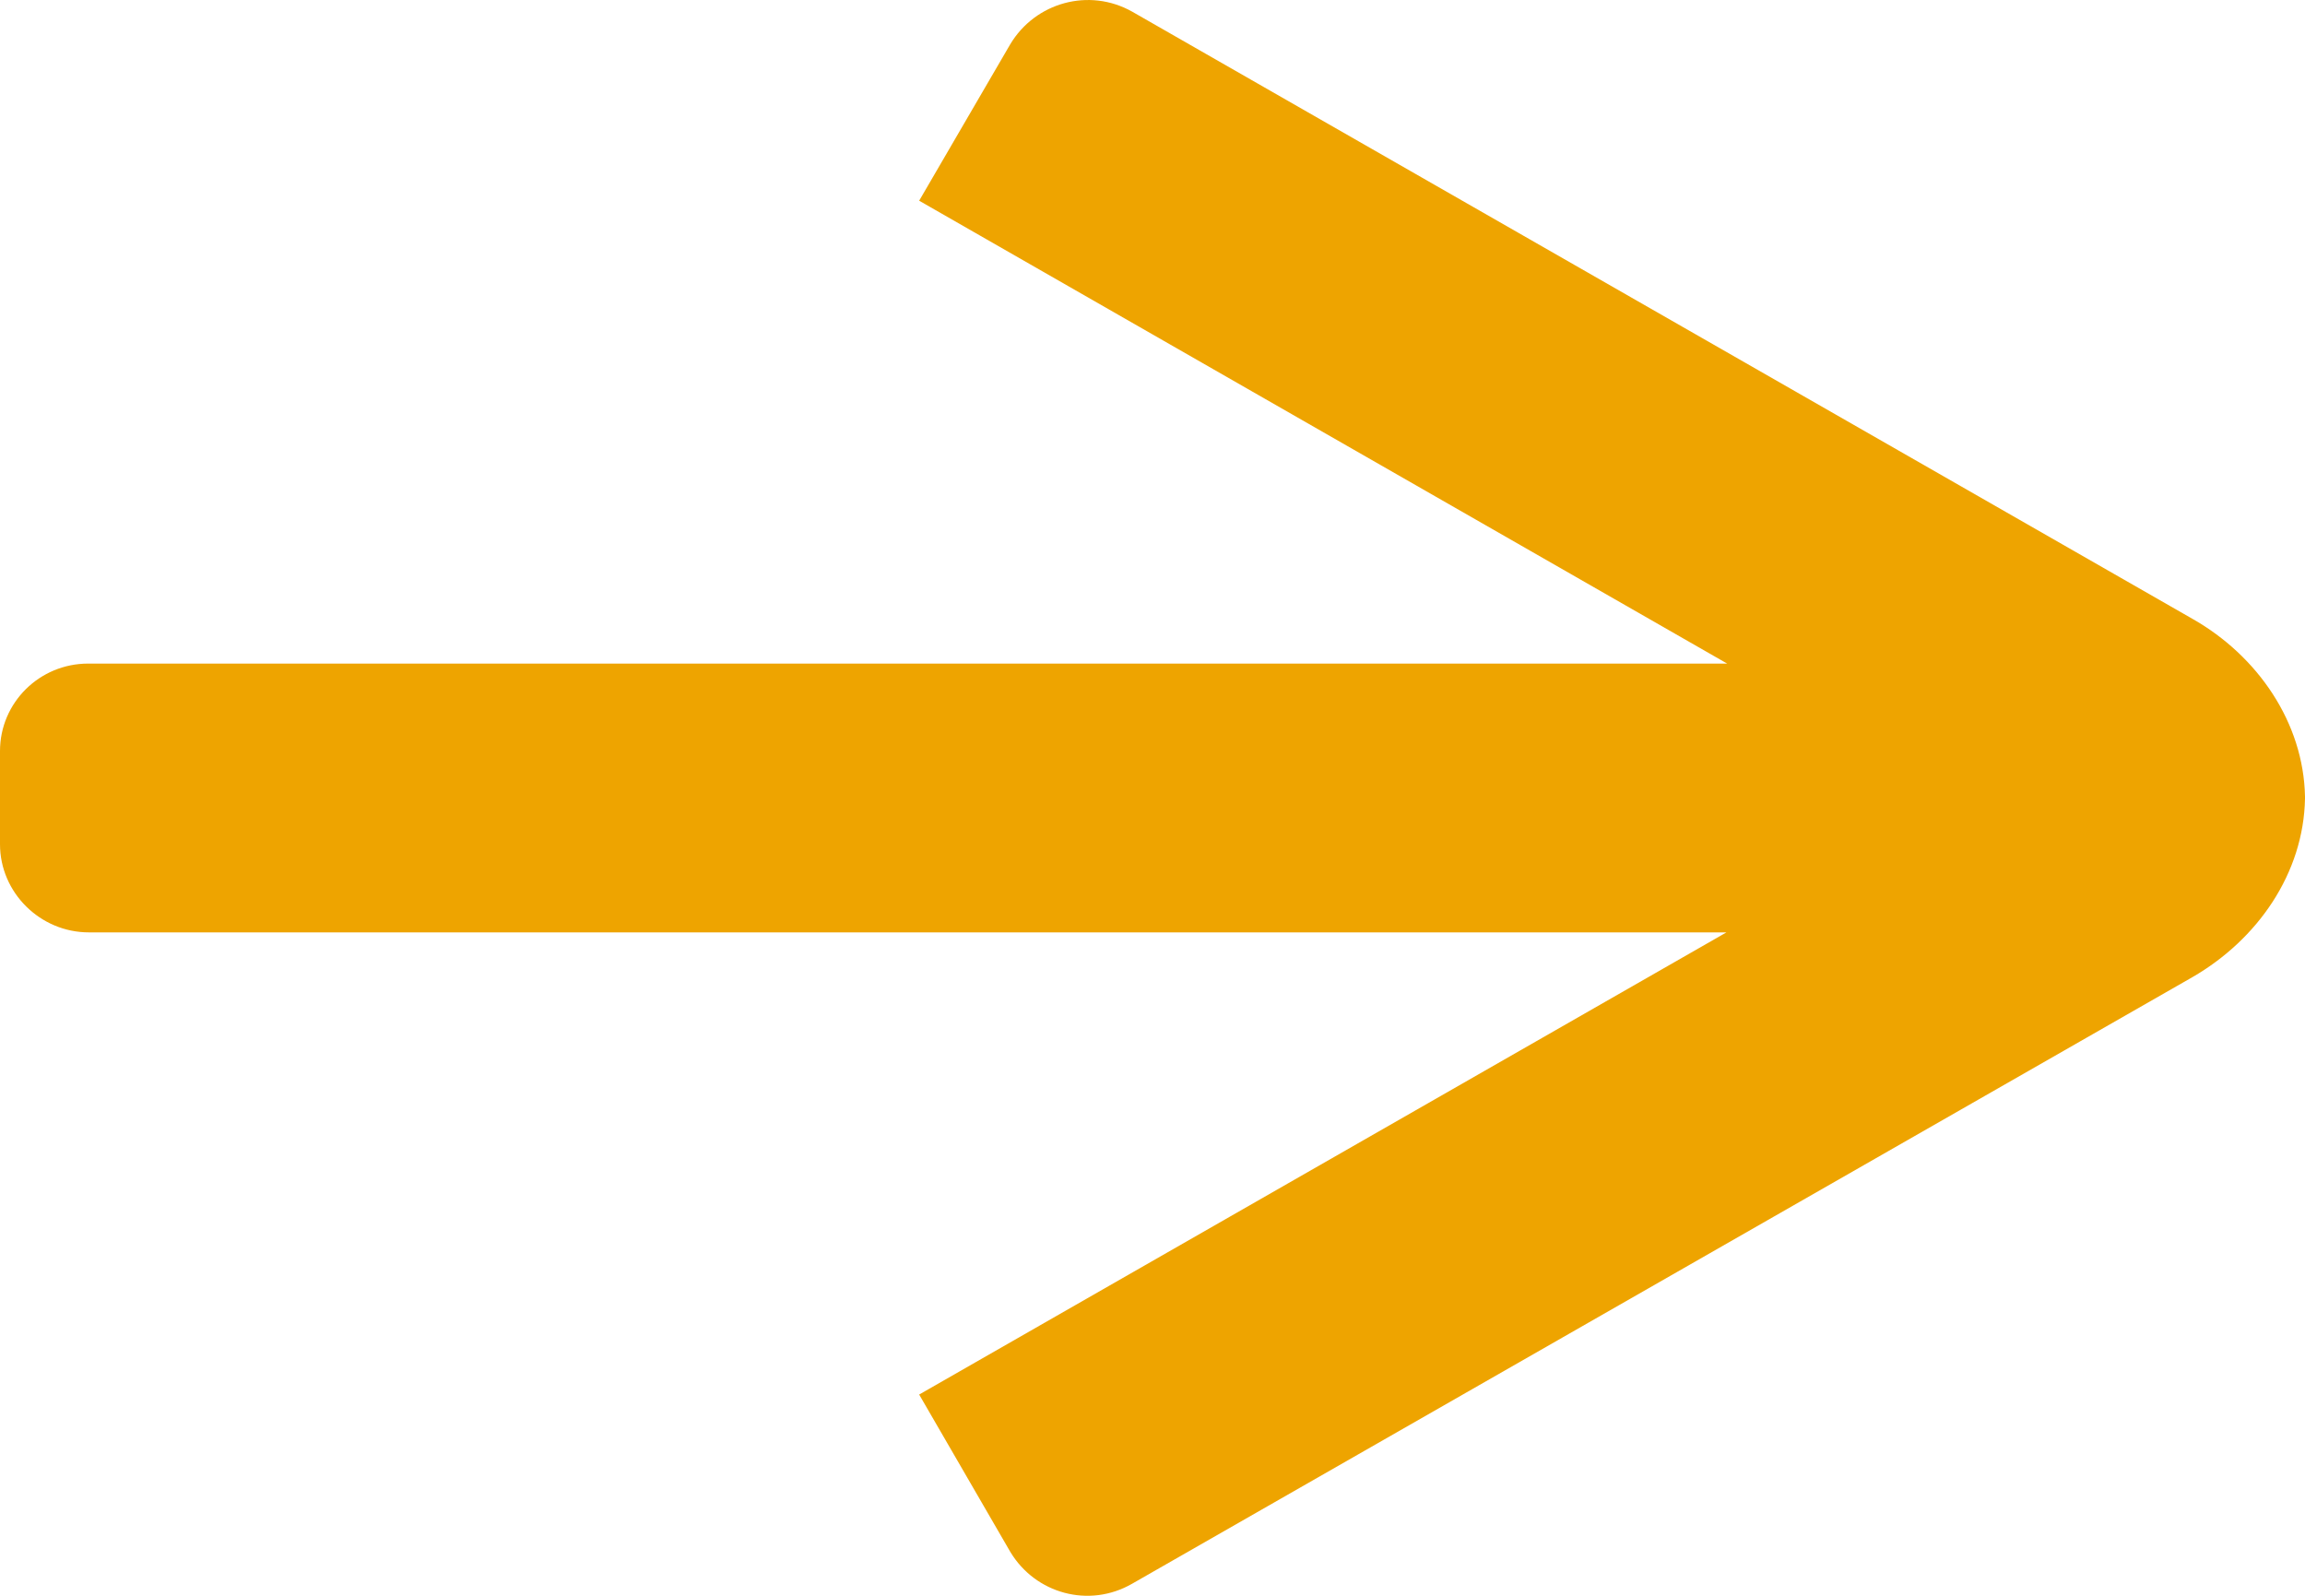 <?xml version="1.0" encoding="UTF-8"?> <svg xmlns="http://www.w3.org/2000/svg" width="26" height="18" viewBox="0 0 26 18" fill="none"><path d="M26 9.001C26 9.001 26 9.001 26 9.009C25.984 9.851 25.466 10.597 24.73 11.022L12.77 17.864C12.284 18.144 11.678 17.976 11.395 17.503L10.368 15.73L19.474 10.517H1.003C0.453 10.517 0 10.068 0 9.523V8.472C0 7.926 0.445 7.485 0.995 7.485H19.482L10.368 2.264L11.395 0.5C11.678 0.027 12.284 -0.142 12.77 0.131L24.73 6.98C25.466 7.397 25.984 8.151 26 8.985C26 8.985 26 8.985 26 8.993V9.001Z" fill="#EEA400"></path></svg> 